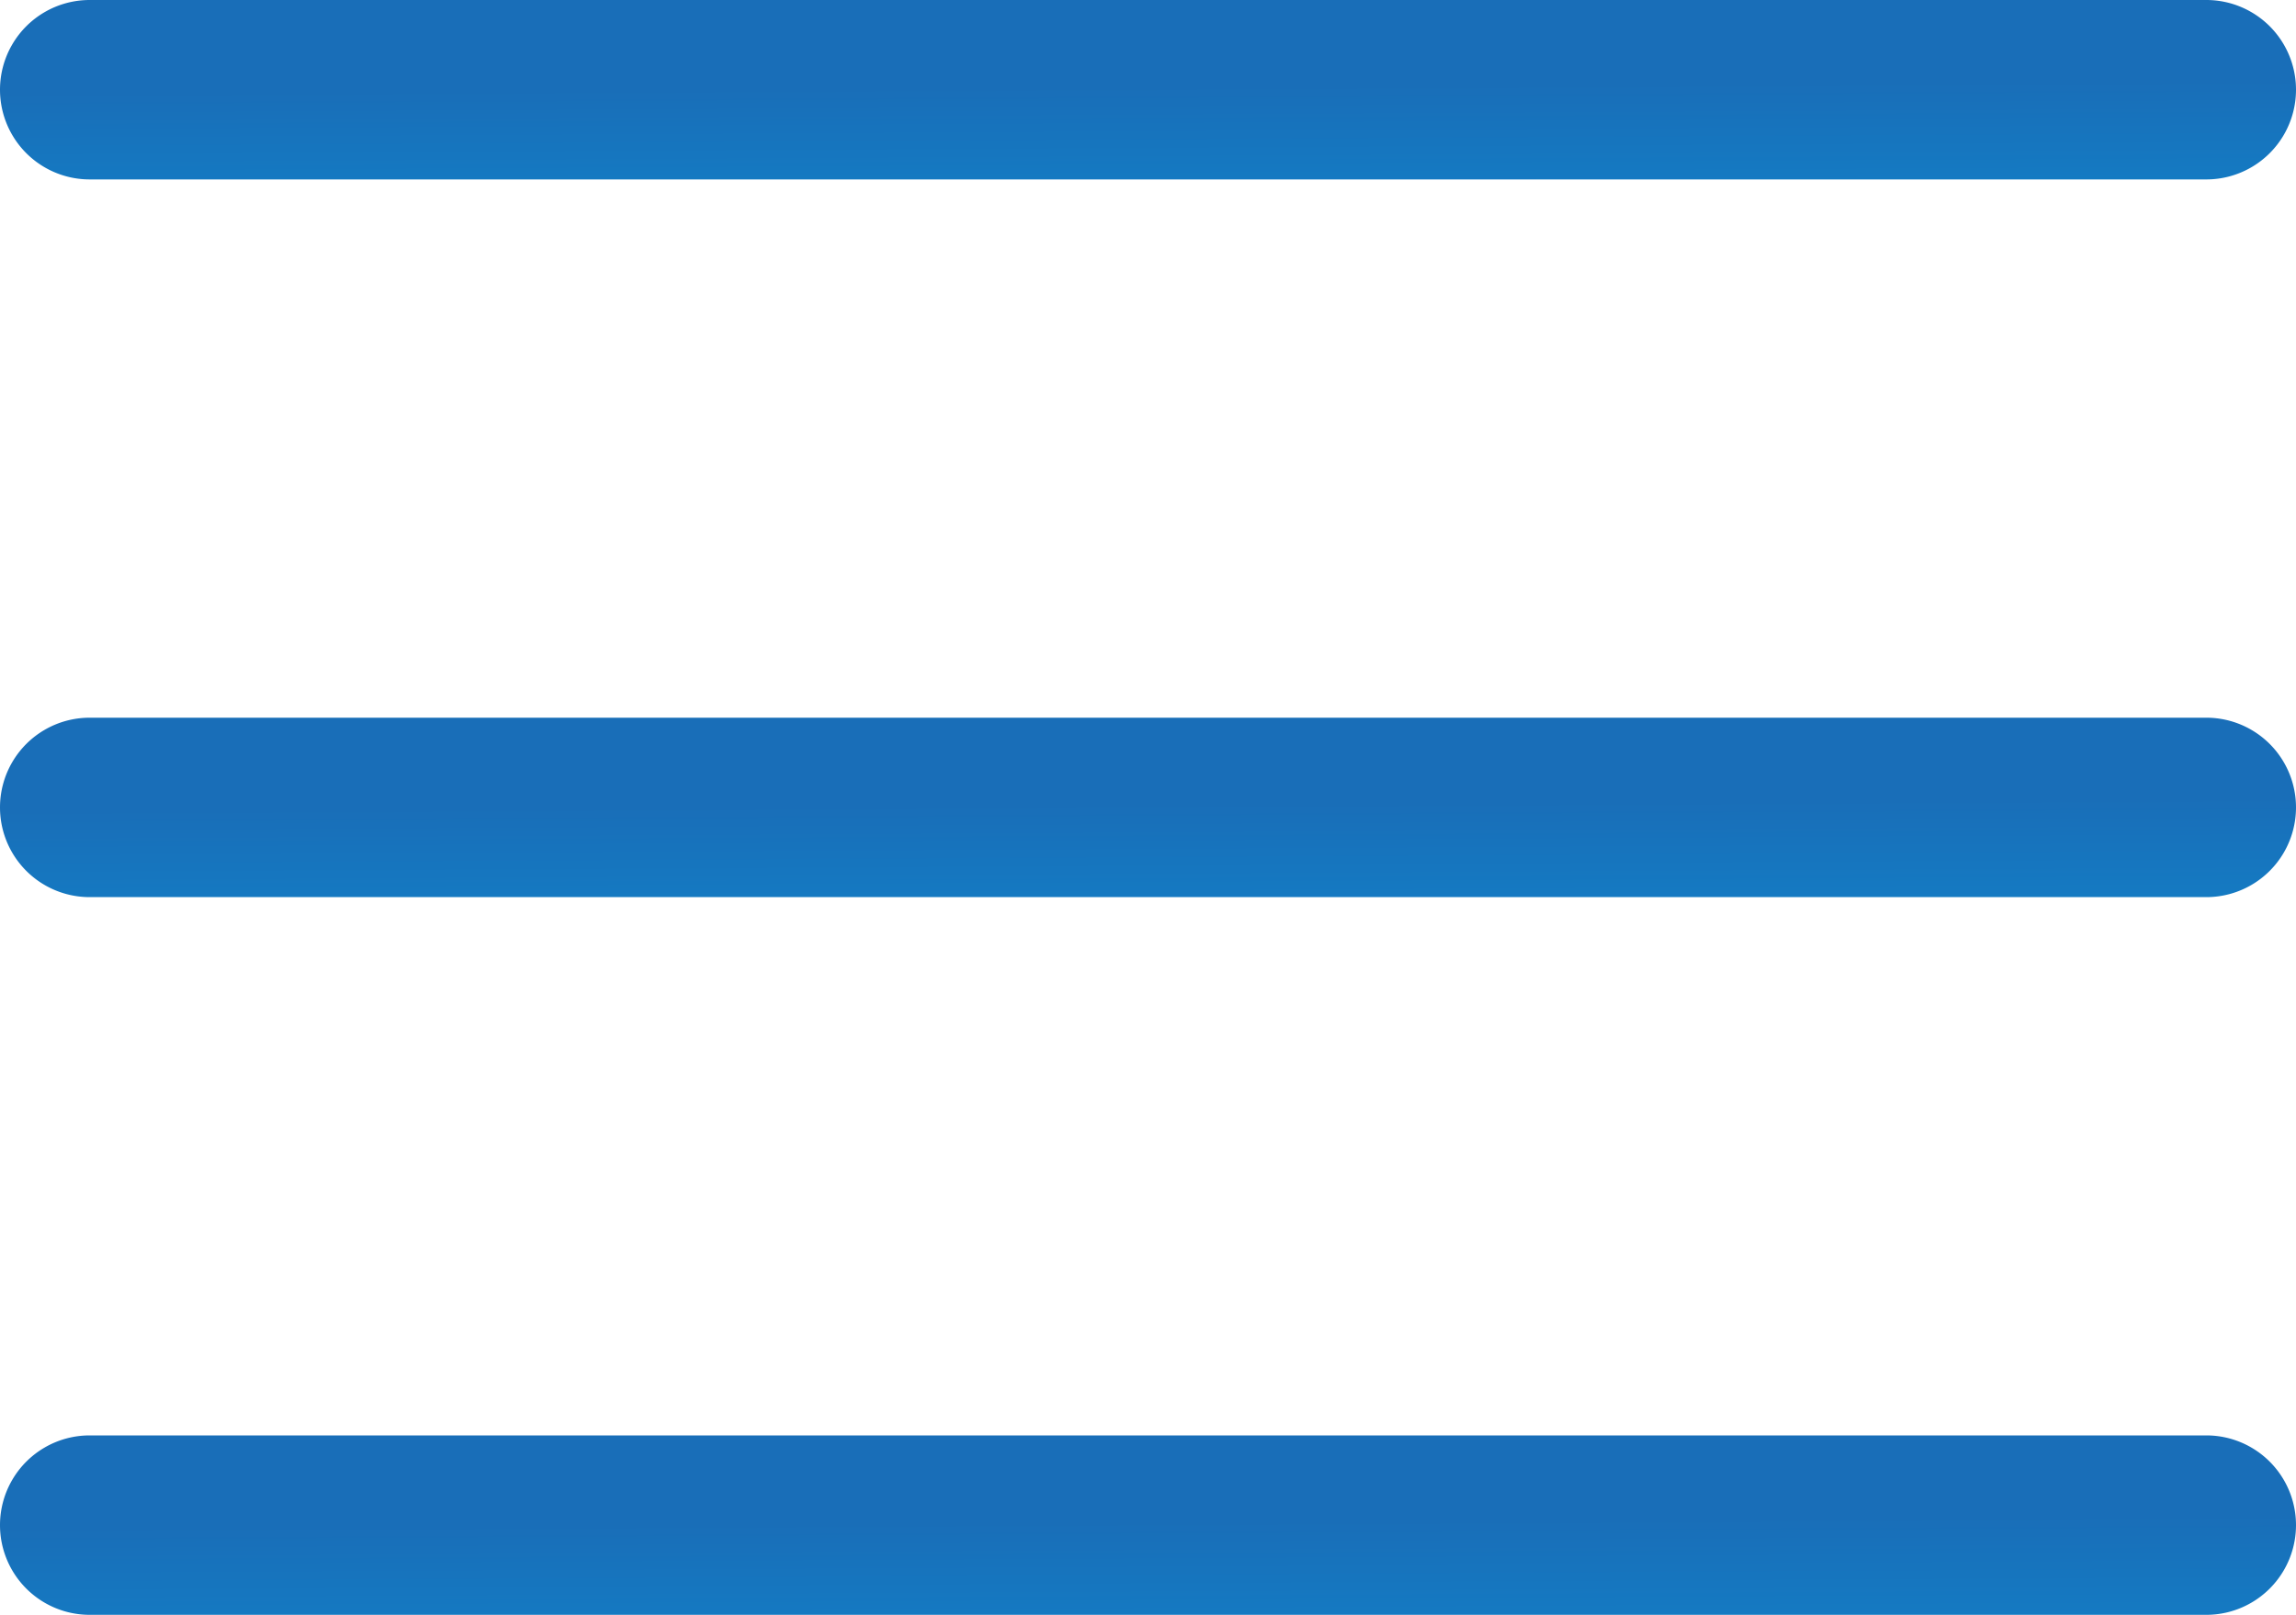 <svg xmlns="http://www.w3.org/2000/svg" xmlns:xlink="http://www.w3.org/1999/xlink" width="25.6" height="18" viewBox="0 0 25.6 18">
  <defs>
    <linearGradient id="linear-gradient" x1="0.197" y1="0.5" x2="0.363" y2="2.751" gradientUnits="objectBoundingBox">
      <stop offset="0" stop-color="#196eb8"/>
      <stop offset="1" stop-color="#069fe2"/>
    </linearGradient>
  </defs>
  <g id="icon-menu" transform="translate(0 -76)">
    <path id="Path_7" data-name="Path 7" d="M24.6,236H1a1,1,0,0,0,0,2H24.6a1,1,0,0,0,0-2Z" transform="translate(0 -152)" fill="url(#linear-gradient)"/>
    <path id="Path_8" data-name="Path 8" d="M24.6,76H1a1,1,0,1,0,0,2H24.6a1,1,0,1,0,0-2Z" fill="url(#linear-gradient)"/>
    <path id="Path_9" data-name="Path 9" d="M24.6,396H1a1,1,0,0,0,0,2H24.6a1,1,0,0,0,0-2Z" transform="translate(0 -304)" fill="url(#linear-gradient)"/>
  </g>
</svg>
